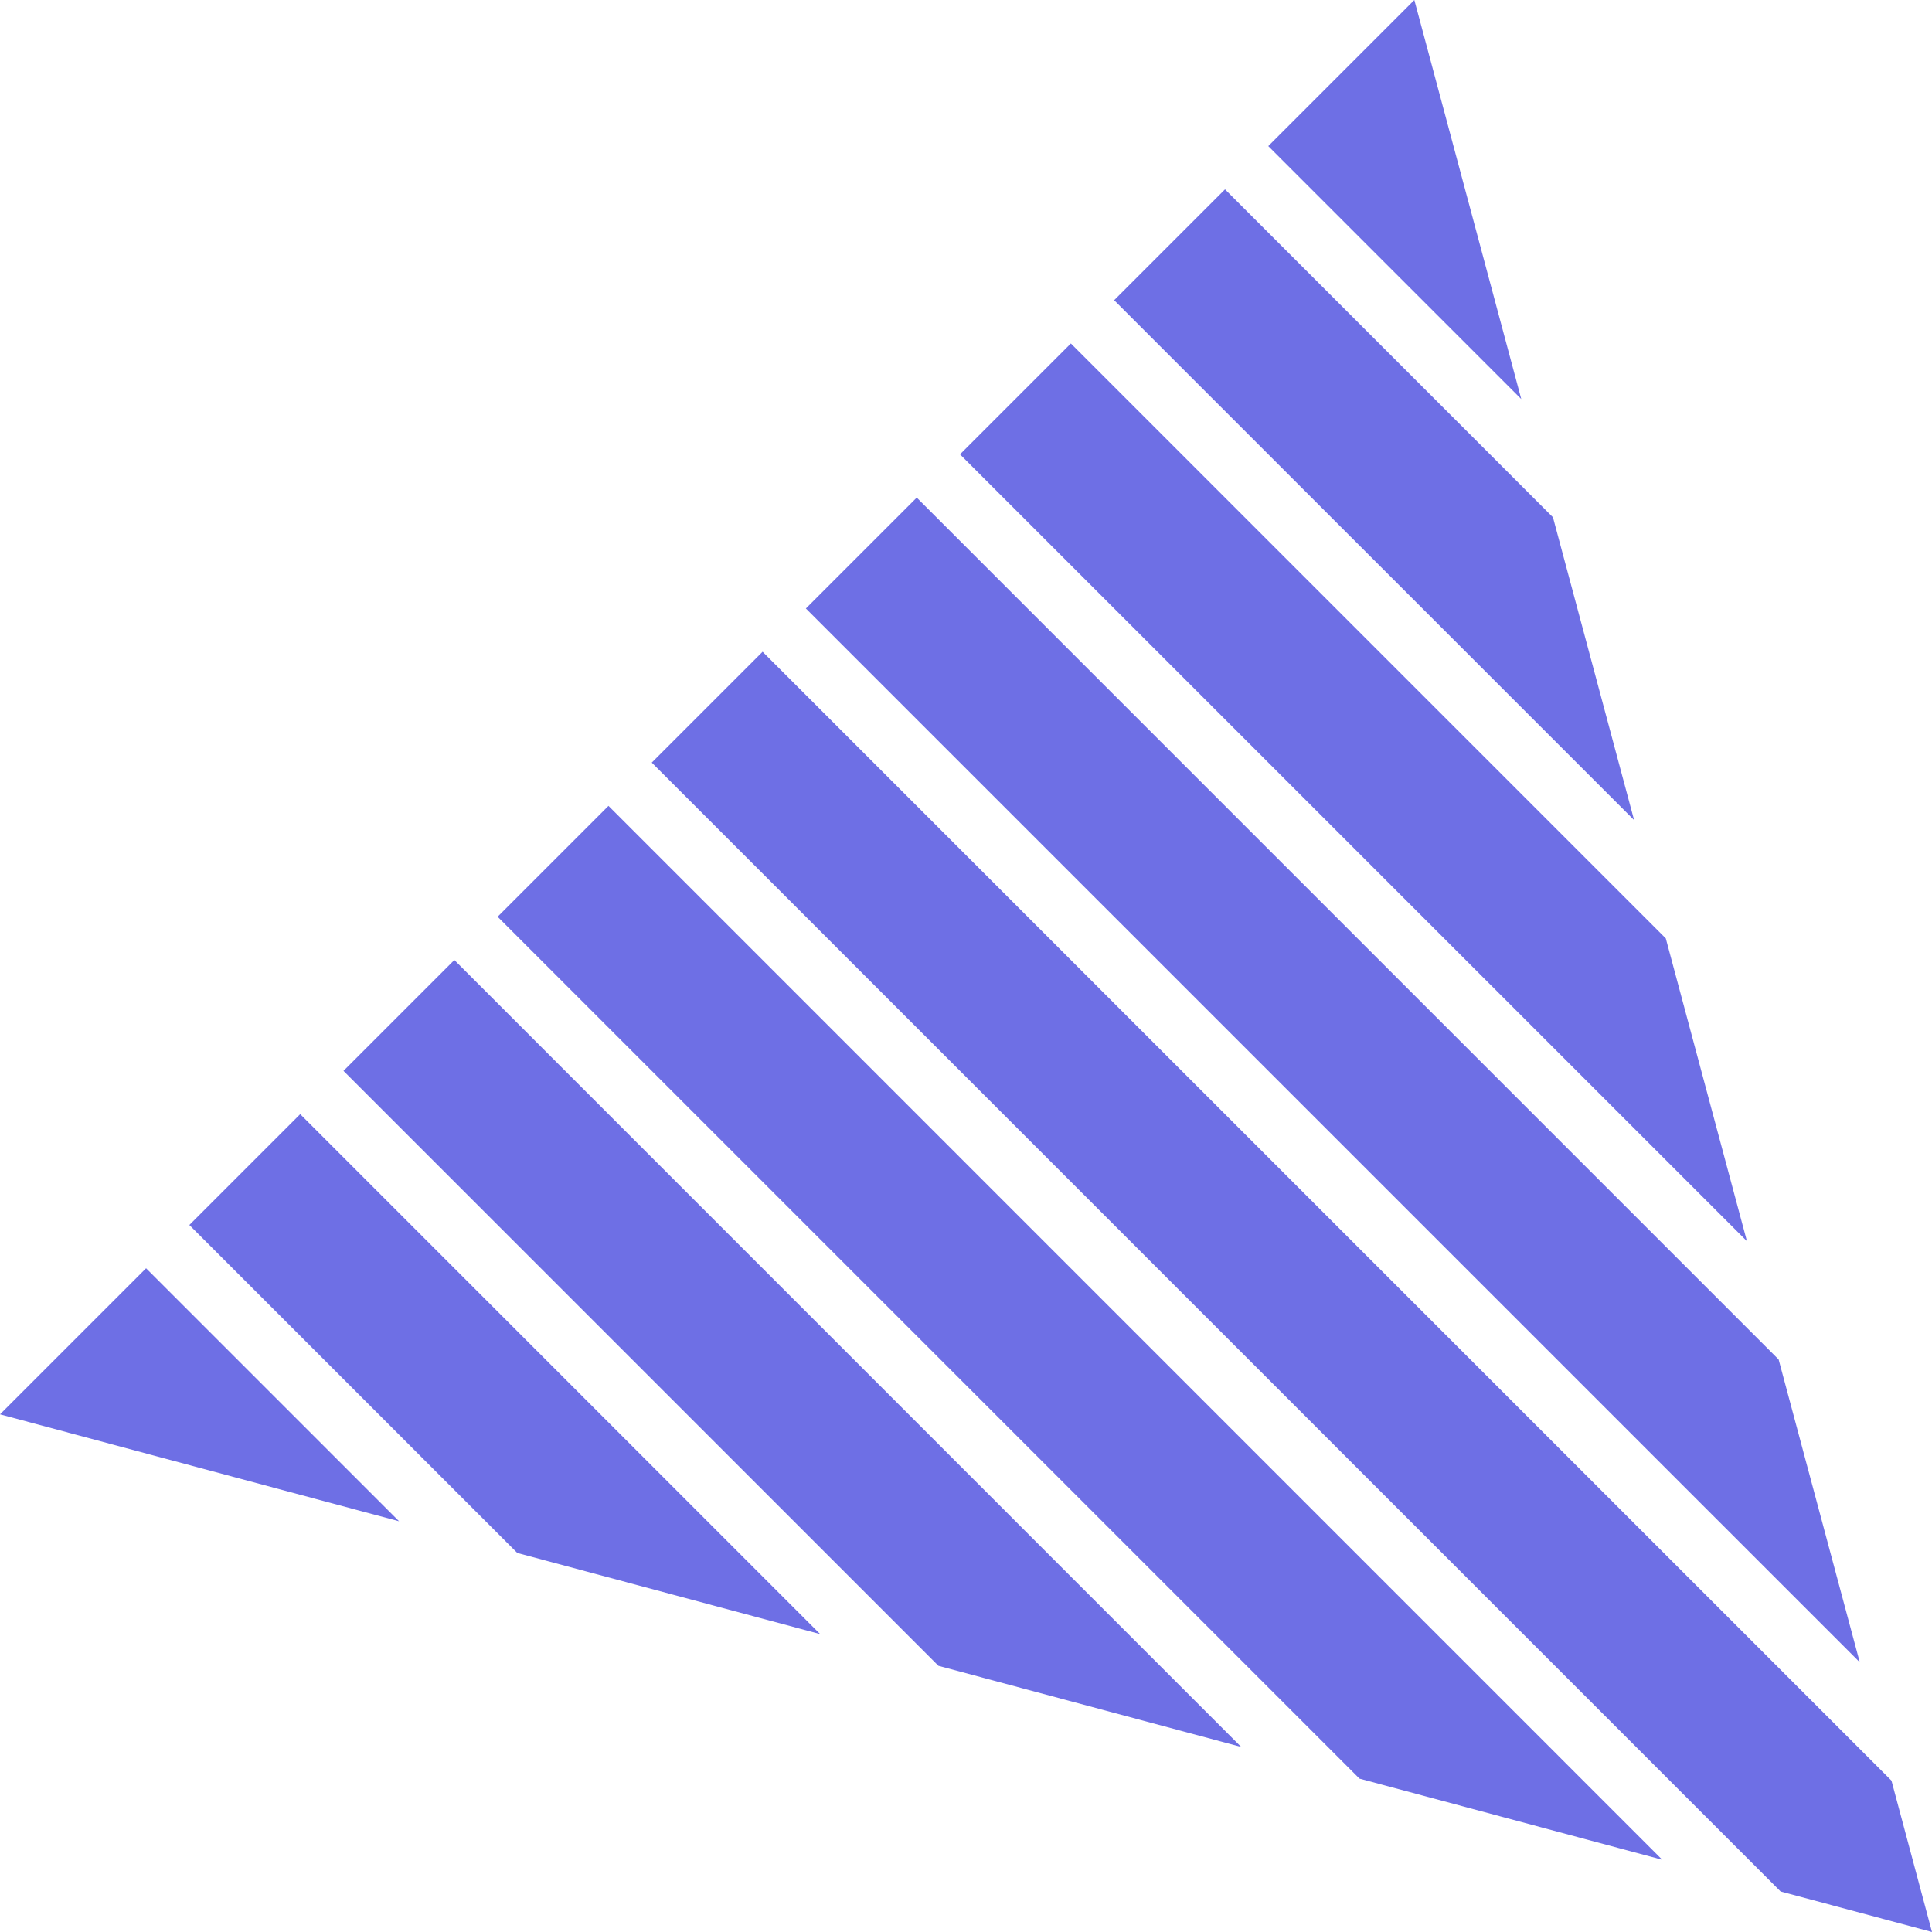 <?xml version="1.0" encoding="UTF-8" standalone="no"?><svg xmlns="http://www.w3.org/2000/svg" xmlns:xlink="http://www.w3.org/1999/xlink" fill="#000000" height="225.5" viewBox="0 0 225.5 225.5" width="225.5"><g><g fill="#6e6fe5"><path d="M60.38 181.26L95.73 190.73 35.04 130.04 22.1 142.98 60.38 181.26z"/><path d="M71.02 94.06L58.08 107 158.68 207.6 194.02 217.07 71.02 94.06z"/><path d="M46.58 177.56L17.05 148.03 0 165.08 46.58 177.56z"/><path d="M109.53 194.43L144.87 203.9 53.03 112.05 40.09 124.99 109.53 194.43z"/><path d="M217.07 194.02L207.6 158.68 107 58.08 94.06 71.02 217.07 194.02z"/><path d="M142.98 22.1L130.04 35.04 190.73 95.72 181.26 60.38 142.98 22.1z"/><path d="M89.01 76.07L76.07 89.01 207.83 220.77 225.5 225.5 220.77 207.83 89.01 76.07z"/><path d="M177.56 46.58L165.08 0 148.03 17.05 177.56 46.58z"/><path d="M203.9 144.87L194.43 109.53 124.99 40.09 112.05 53.03 203.9 144.87z"/></g></g></svg>